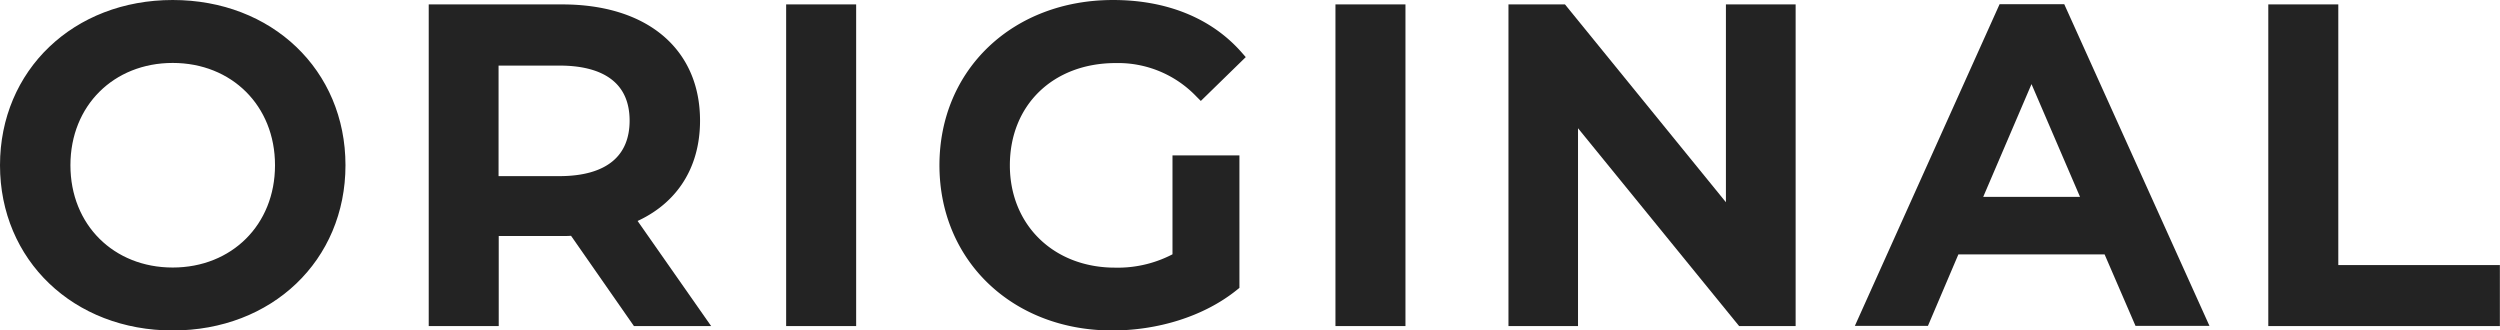 <svg xmlns="http://www.w3.org/2000/svg" viewBox="0 0 594.61 78.6">
  <defs>
    <style>
      .cls-1 {
        fill: #232323;
        stroke: #232323;
        stroke-width: 3px;
      }
    </style>
  </defs>
  <g id="レイヤー_2" data-name="レイヤー 2">
    <g id="文字">
      <g>
        <path class="cls-1" d="M1.5,39.3C1.5,17.56,18.3,1.5,41.08,1.5s39.59,16,39.59,37.8S63.87,77.1,41.08,77.1,1.5,61,1.5,39.3Zm65.41,0c0-15-11-25.83-25.83-25.83S15.25,24.28,15.25,39.3s11,25.83,25.83,25.83S66.91,54.31,66.91,39.3Z"/>
        <path class="cls-1" d="M151.56,76.05l-15-21.53a24.52,24.52,0,0,1-2.84.11H117.12V76.05H103.47V2.55h30.24C153,2.55,165,12.42,165,28.69c0,11.13-5.67,19.32-15.64,23.21l16.9,24.15ZM133.08,14.1h-16V43.39h16c12,0,18.17-5.46,18.17-14.7S145.05,14.1,133.08,14.1Z"/>
        <path class="cls-1" d="M188.48,2.55h13.65v73.5H188.48Z"/>
        <path class="cls-1" d="M280.37,38.46h12.92V67.75c-7.67,6.2-18.38,9.35-28.77,9.35-22.78,0-39.58-15.86-39.58-37.8s16.8-37.8,39.79-37.8c12.28,0,22.57,4.09,29.5,12l-8.61,8.4a27.25,27.25,0,0,0-20.26-8.4c-15.65,0-26.67,10.6-26.67,25.83,0,14.91,11,25.83,26.56,25.83a29.68,29.68,0,0,0,15.12-3.78Z"/>
        <path class="cls-1" d="M319.13,2.55h13.65v73.5H319.13Z"/>
        <path class="cls-1" d="M425.58,2.55v73.5H414.35L373.82,26.28V76.05H360.28V2.55h11.23L412,52.32V2.55Z"/>
        <path class="cls-1" d="M501.55,59H464.8l-7.24,17H443.49l33.07-73.5H490l33.18,73.5H508.9ZM497,48.33,483.18,16.2,469.42,48.33Z"/>
        <path class="cls-1" d="M541,2.55h13.65v62h38.43V76.05H541Z"/>
      </g>
    </g>
  </g>
</svg>

